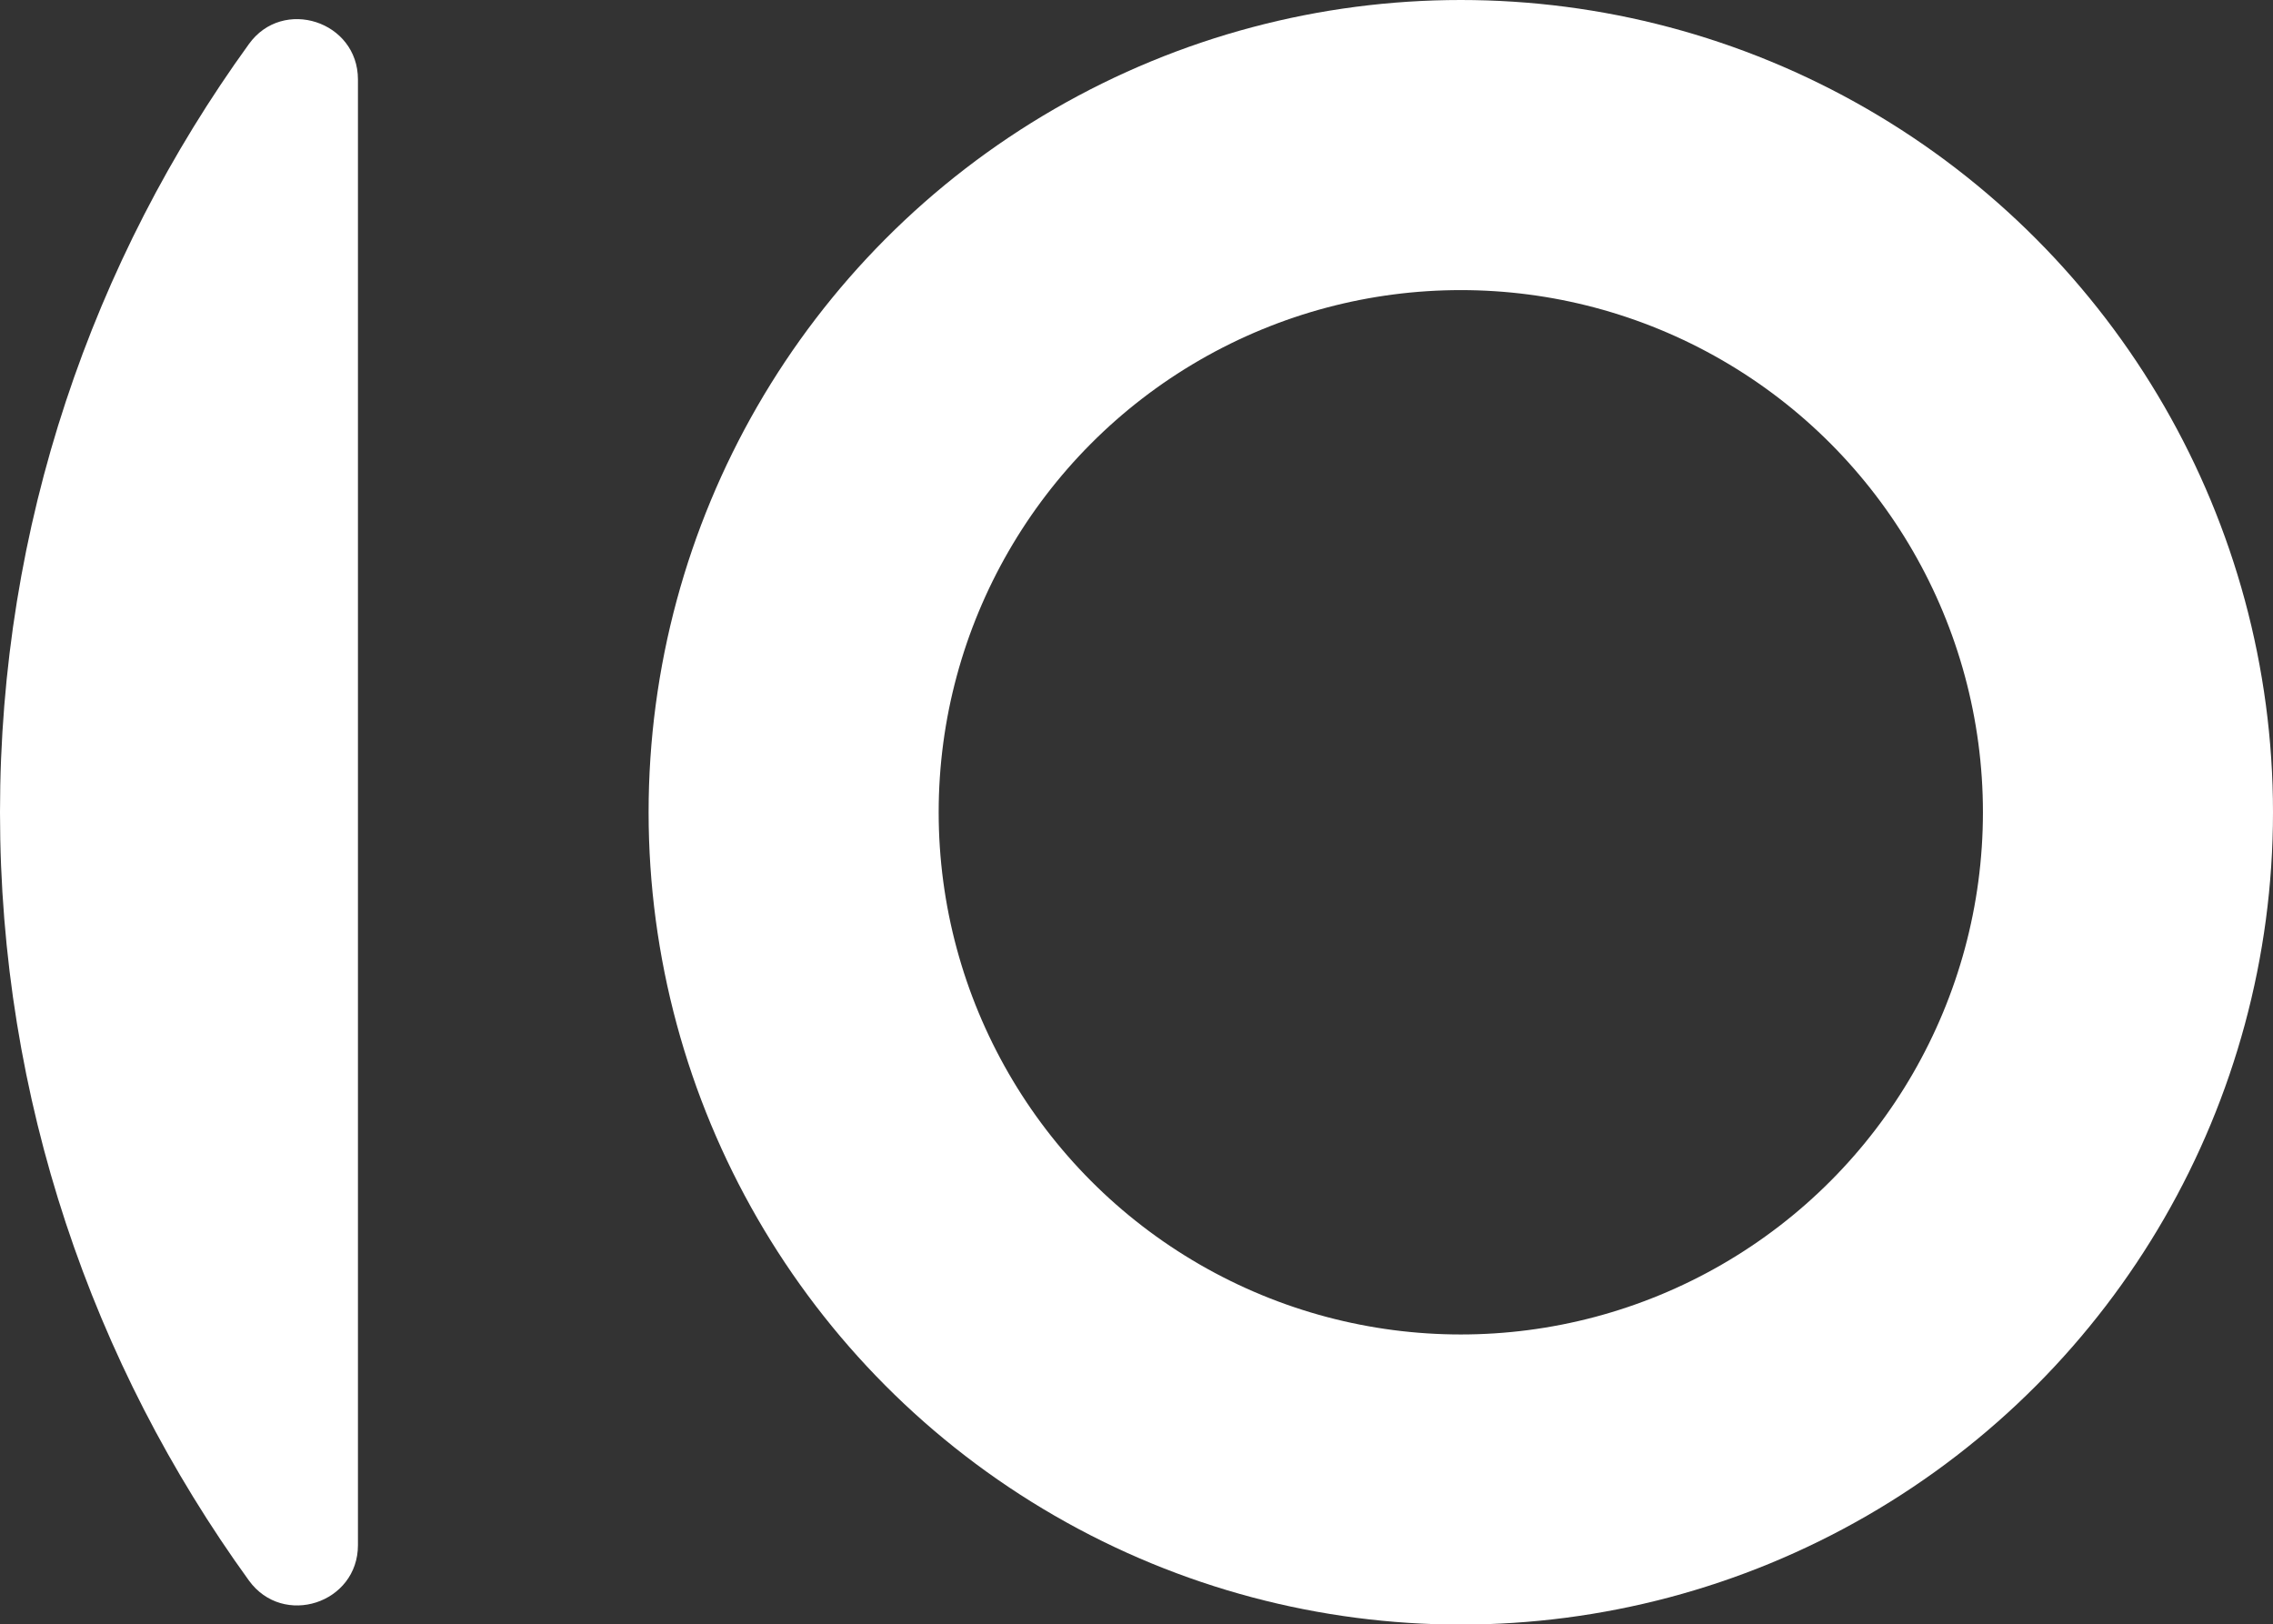<?xml version="1.0" encoding="UTF-8"?>
<svg id="Livello_1" data-name="Livello 1" xmlns="http://www.w3.org/2000/svg" viewBox="0 0 78.36 55.99">
  <rect x="0" y="0" width="78.36" height="55.99" fill="#333333" stroke="none"/>
  <defs>
    <style>
      .cls-1 {
        fill: none;
        stroke: #fff;
        stroke-miterlimit: 10;
        stroke-width: 10px;
      }

      .cls-2 {
        fill: #fff;
        stroke-width: 0px;
      }
    </style>
  </defs>
  <circle class="cls-1" cx="50.36" cy="28" r="23"/>
  <path class="cls-2" d="M12.34,53.25V2.74c0-2.01-2.59-2.85-3.76-1.22C3.19,8.97,0,18.1,0,28c0,9.9,3.19,19.03,8.58,26.48,1.18,1.63,3.76.79,3.76-1.22Z"/>
</svg>
